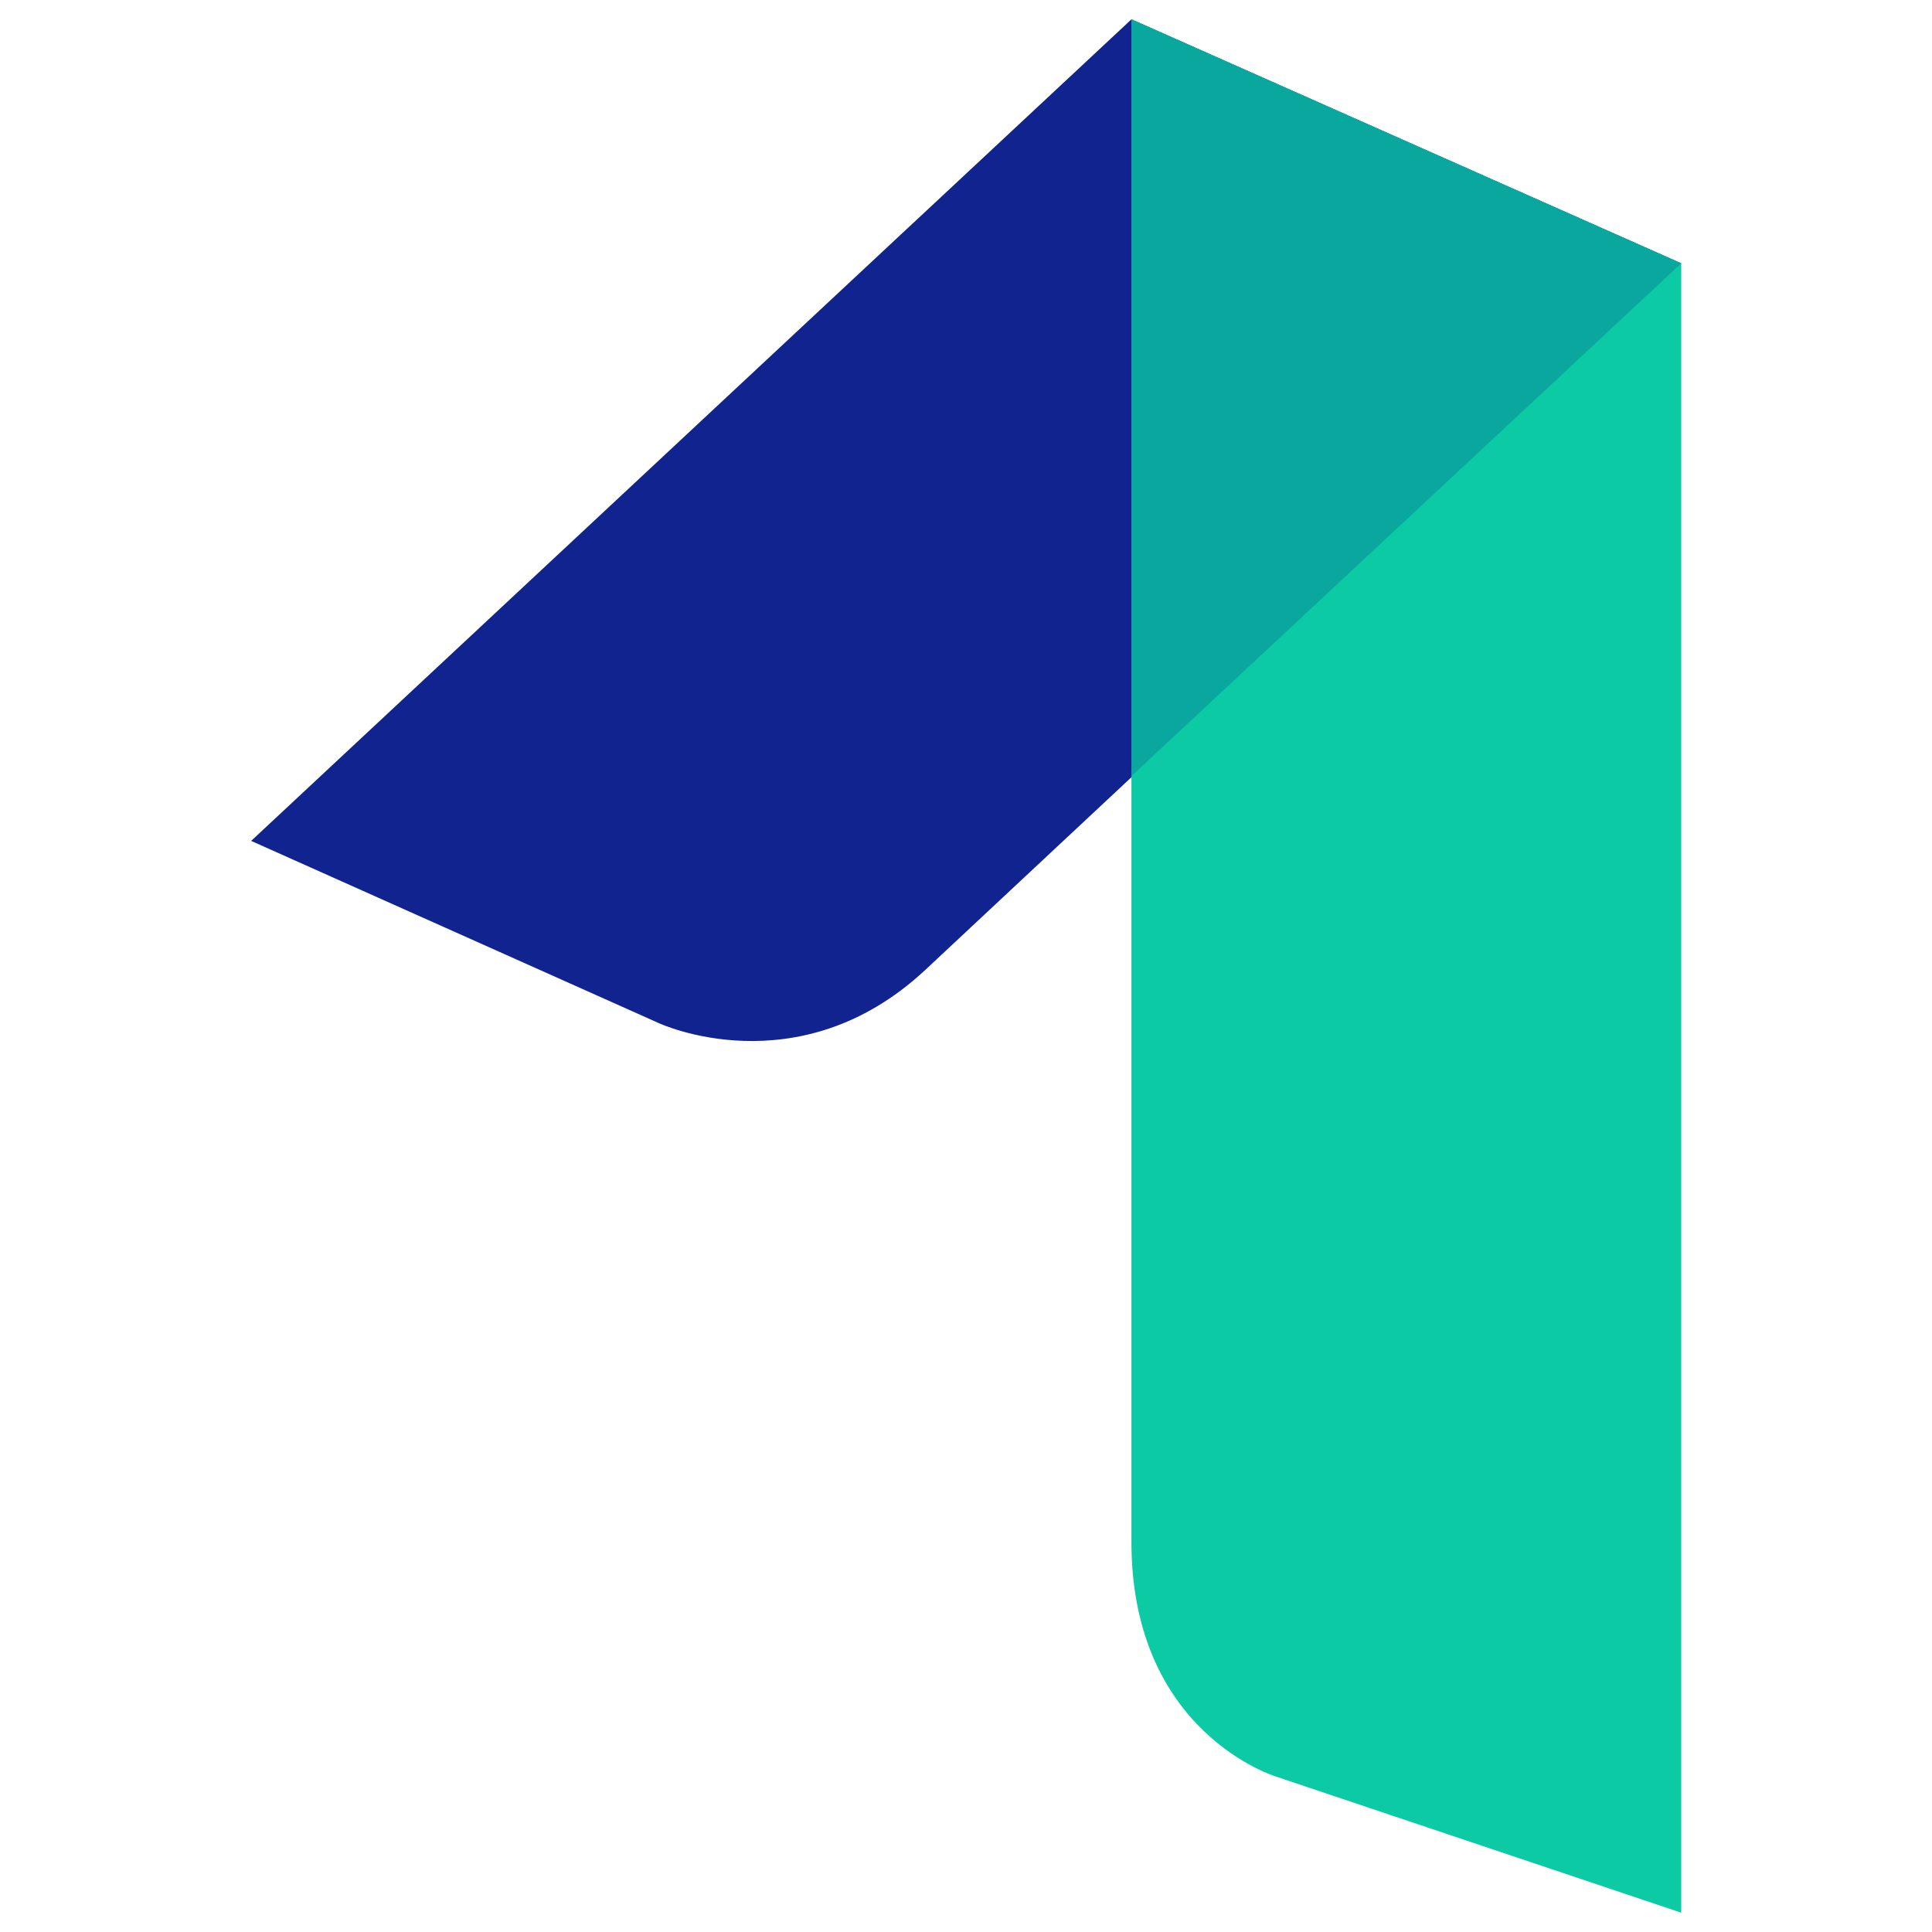 <svg viewBox="0 0 100 100" fill="none" xmlns="http://www.w3.org/2000/svg">
<path d="M87.02 13.63L47.852 50.24C41.297 56.315 34.103 52.958 34.103 52.958L13 43.525L58.563 1L87.02 13.63Z" fill="#11238F"/>
<path d="M58.563 1L87.02 13.63V99L66.077 91.966C66.077 91.966 58.563 89.728 58.563 79.816V1Z" fill="#0BCAA4"/>
<path d="M87.02 13.63L58.563 1V40.168L87.02 13.63Z" fill="#0AA79F"/>
</svg>
